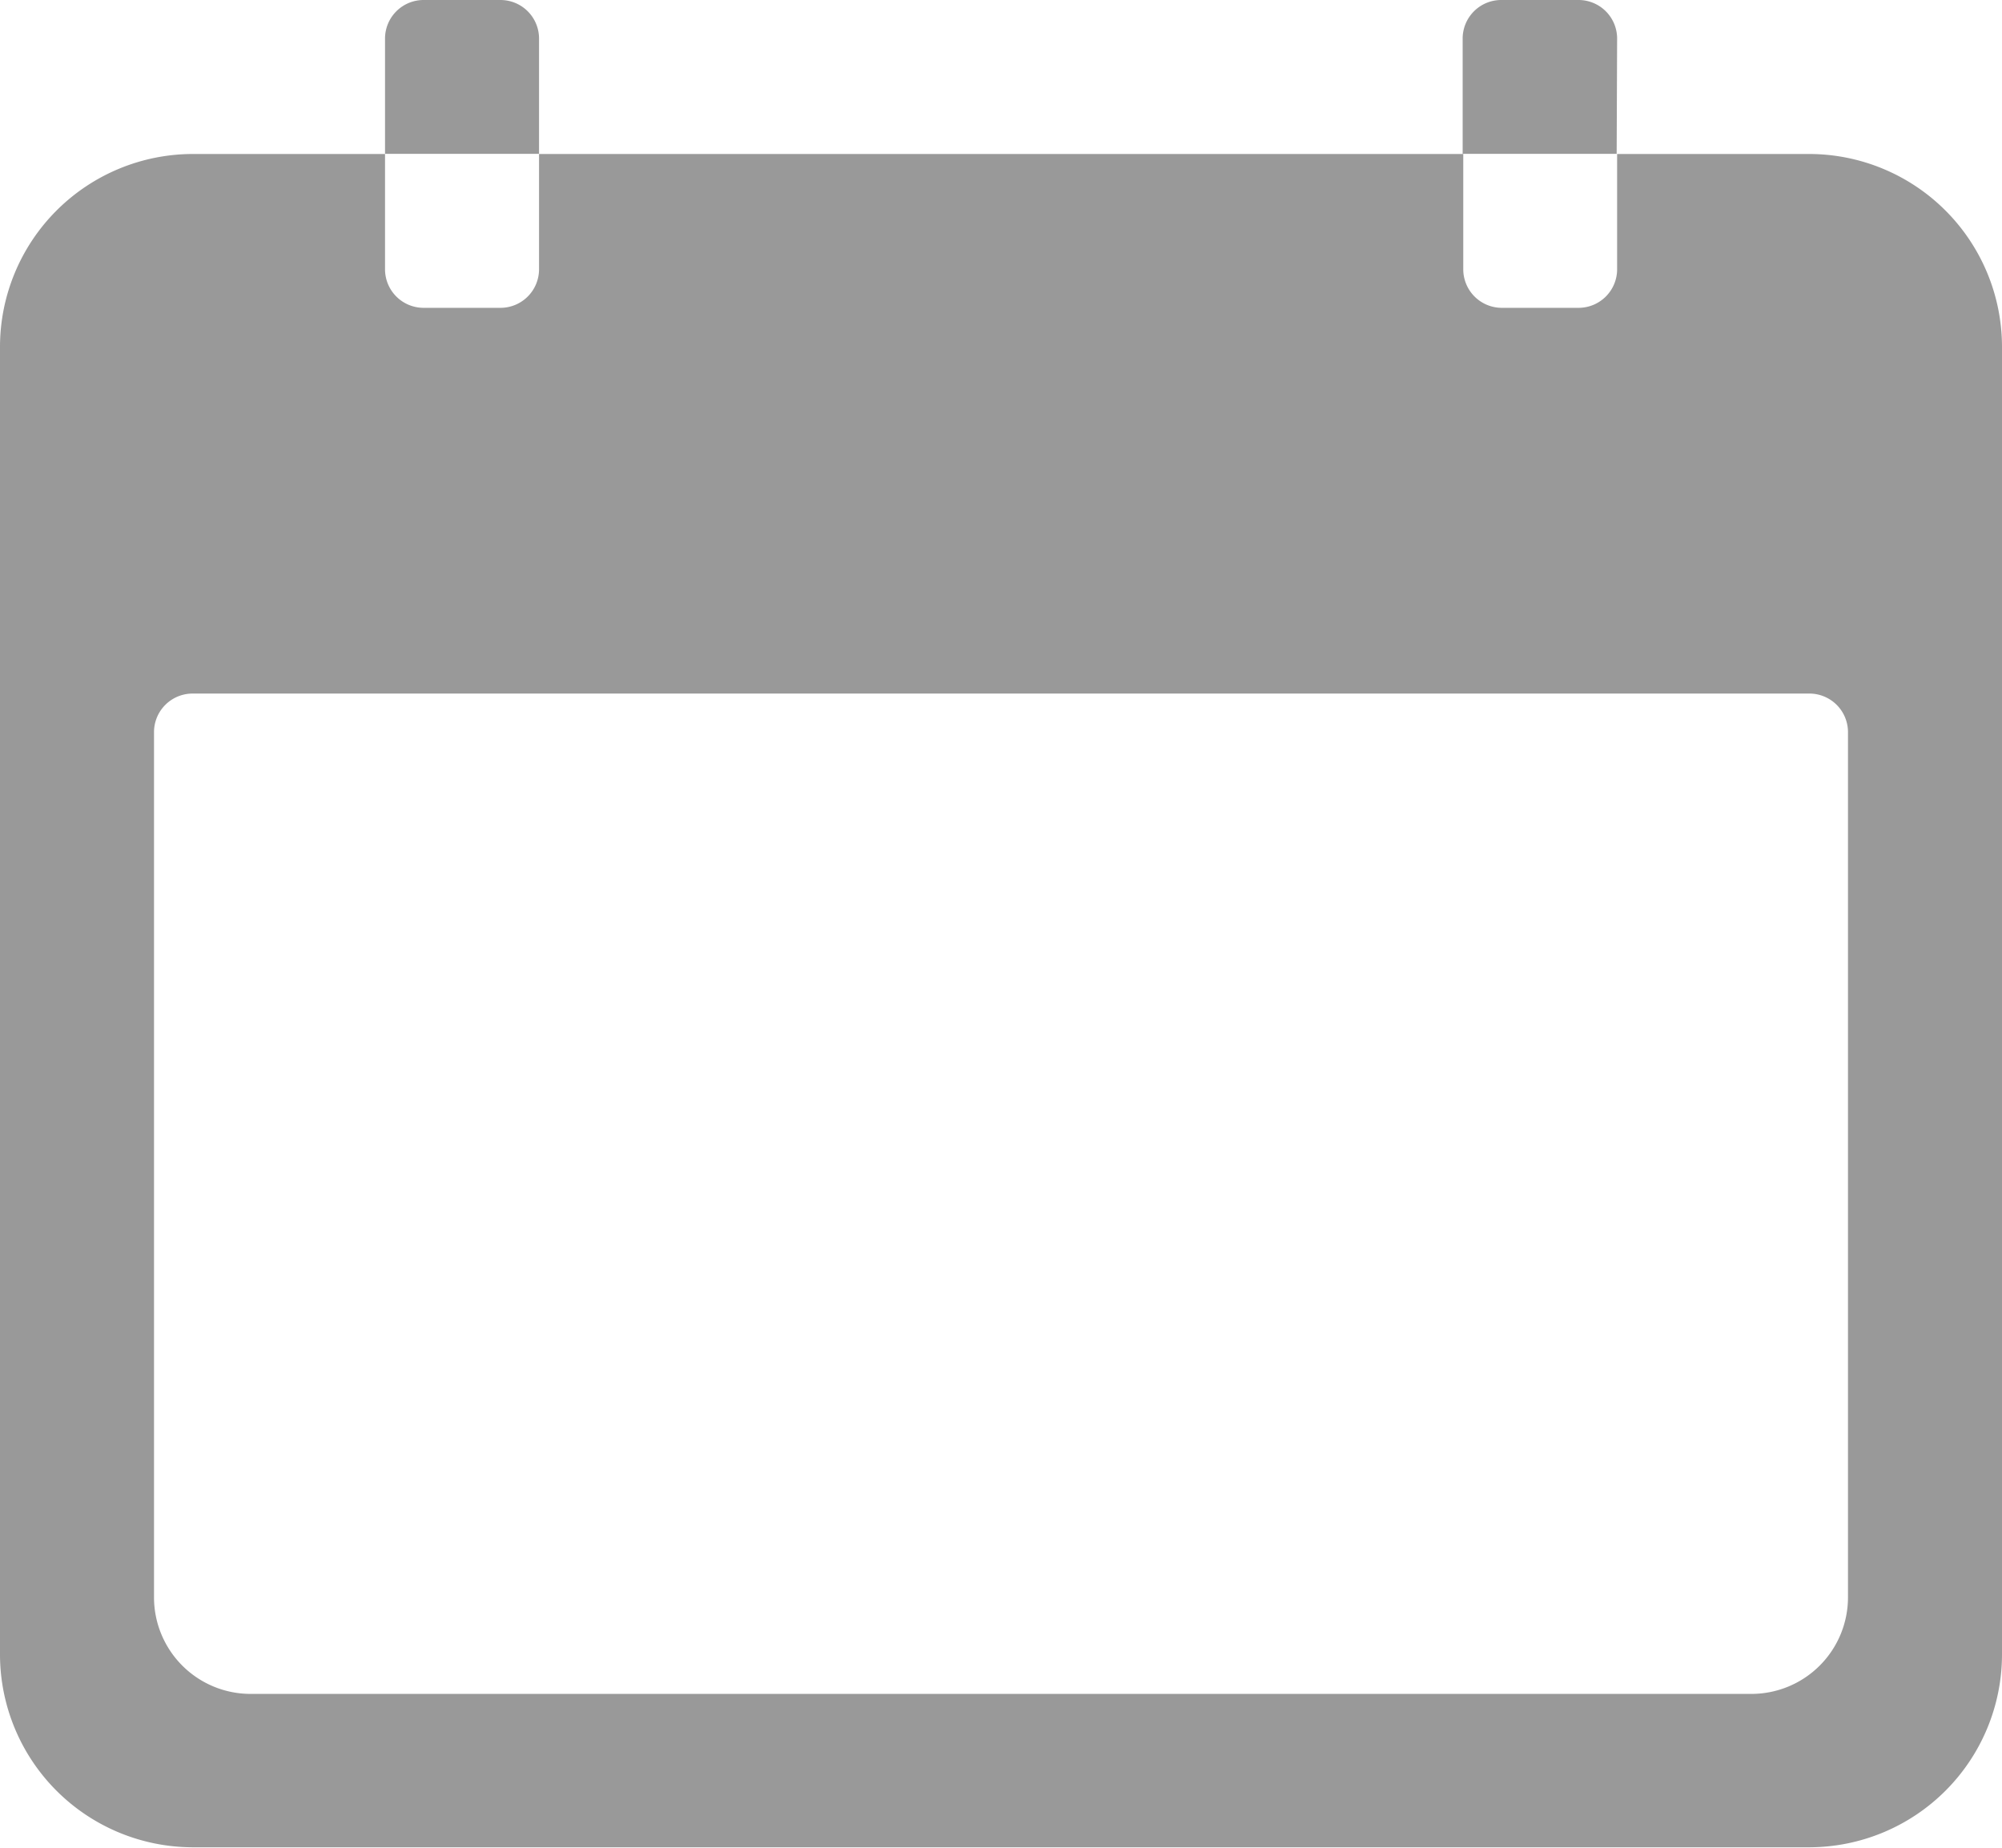 <svg xmlns="http://www.w3.org/2000/svg" width="13.181" height="12.167" viewBox="0 0 13.181 12.167"><defs><style>.a{fill:rgba(0,0,0,0.4);}</style></defs><path class="a" d="M15.289,6.75H14.022v.76a.254.254,0,0,1-.253.253h-.507a.254.254,0,0,1-.253-.253V6.75H6.924v.76a.254.254,0,0,1-.253.253H6.163A.254.254,0,0,1,5.91,7.51V6.75H4.642A1.271,1.271,0,0,0,3.375,8.017v8.619A1.271,1.271,0,0,0,4.642,17.9H15.289a1.271,1.271,0,0,0,1.267-1.267V8.017A1.271,1.271,0,0,0,15.289,6.75Zm.253,9.506a.636.636,0,0,1-.634.634H5.023a.636.636,0,0,1-.634-.634v-5.7a.254.254,0,0,1,.253-.253H15.289a.254.254,0,0,1,.253.253Z" transform="translate(-3.375 -5.736)"/><path class="a" d="M10.014,4.753A.254.254,0,0,0,9.76,4.5H9.253A.254.254,0,0,0,9,4.753v.76h1.014Z" transform="translate(-6.465 -4.5)"/><path class="a" d="M25.764,4.753A.254.254,0,0,0,25.51,4.5H25a.254.254,0,0,0-.253.253v.76h1.014Z" transform="translate(-15.117 -4.5)"/></svg>